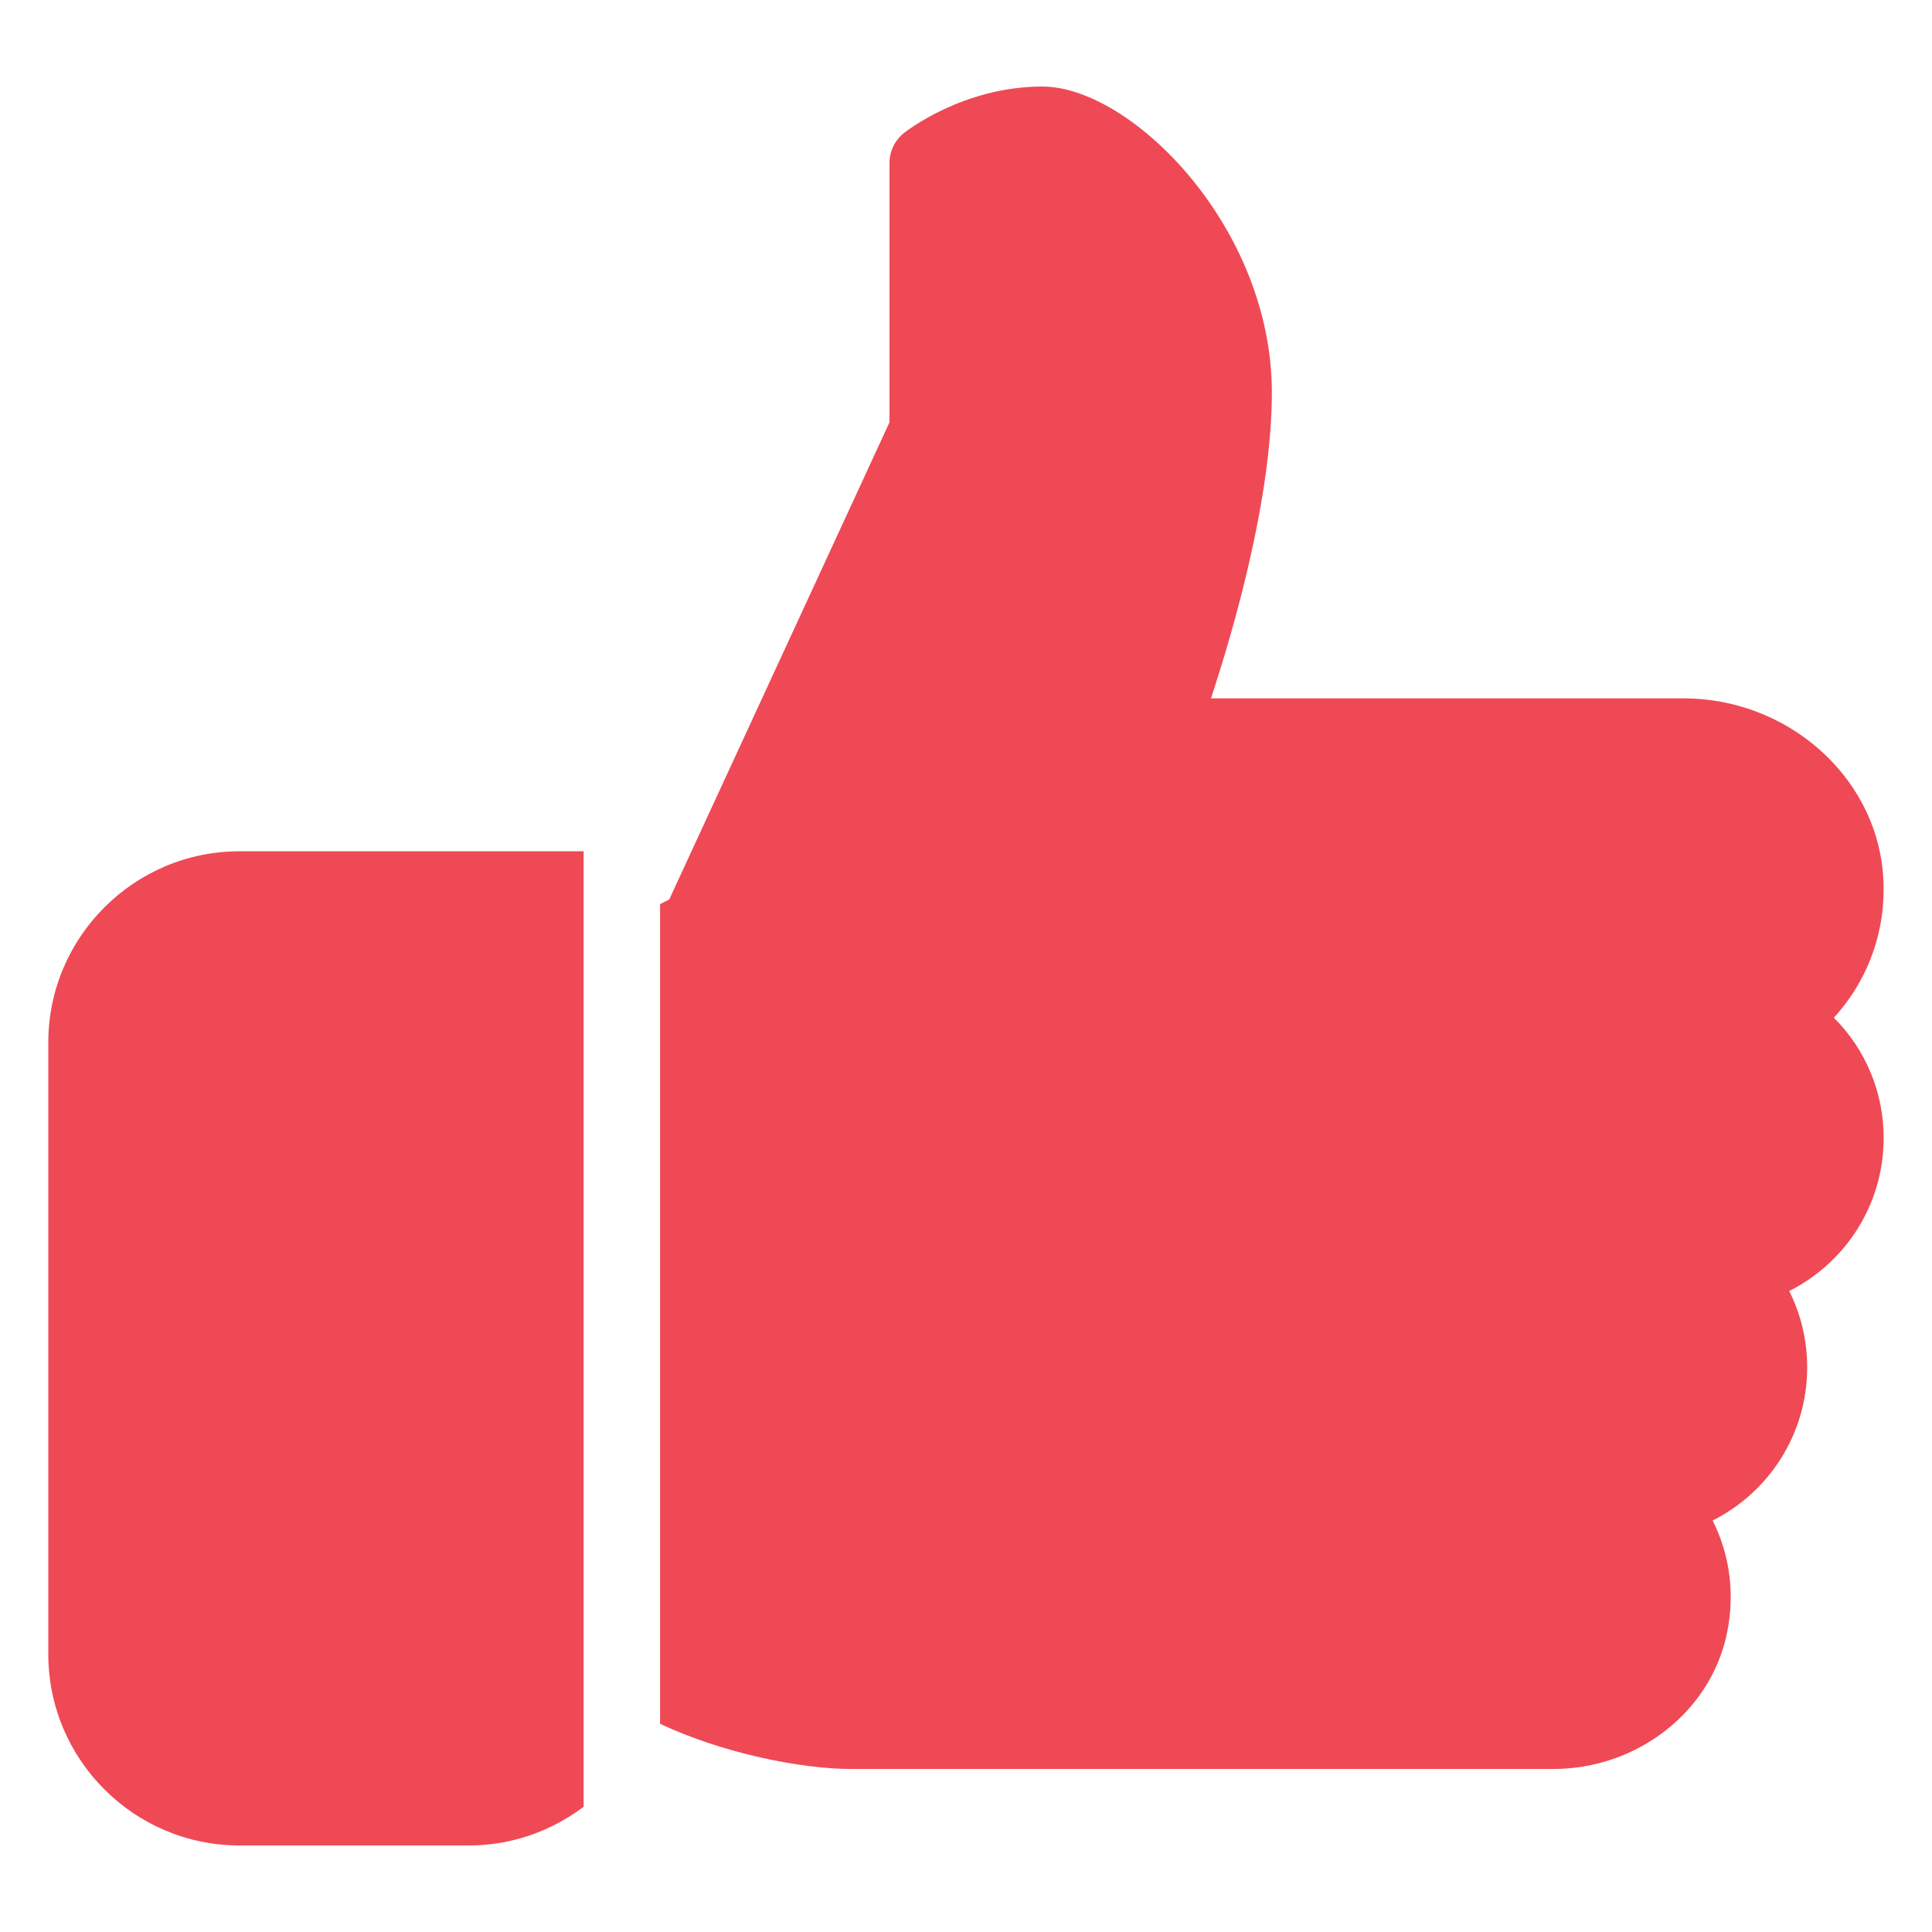 <svg width="200" height="200" viewBox="0 0 200 200" fill="none" xmlns="http://www.w3.org/2000/svg">
<path d="M24.791 88.125C13.883 88.125 5 97.007 5 107.917V171.25C5 182.159 13.883 191.042 24.791 191.042H48.541C52.999 191.042 57.099 189.537 60.416 187.036V88.125H24.791Z" fill="#EF4956"/>
<path d="M194.996 117.812C194.996 113.055 193.112 108.621 189.842 105.351C193.539 101.306 195.423 95.883 194.908 90.239C193.982 80.176 184.918 72.291 174.262 72.291H125.361C127.783 64.937 131.662 51.455 131.662 40.625C131.662 23.453 117.072 8.958 107.912 8.958C99.687 8.958 93.812 13.589 93.559 13.78C92.625 14.532 92.079 15.672 92.079 16.875V43.72L69.279 93.112L68.329 93.595V178.446C74.773 181.486 82.927 183.125 88.121 183.125H160.788C169.409 183.125 176.954 177.314 178.727 169.295C179.637 165.17 179.107 161.014 177.294 157.404C183.144 154.459 187.079 148.434 187.079 141.562C187.079 138.76 186.438 136.076 185.219 133.646C191.069 130.701 194.996 124.676 194.996 117.812Z" fill="#EF4956"/>
</svg>
